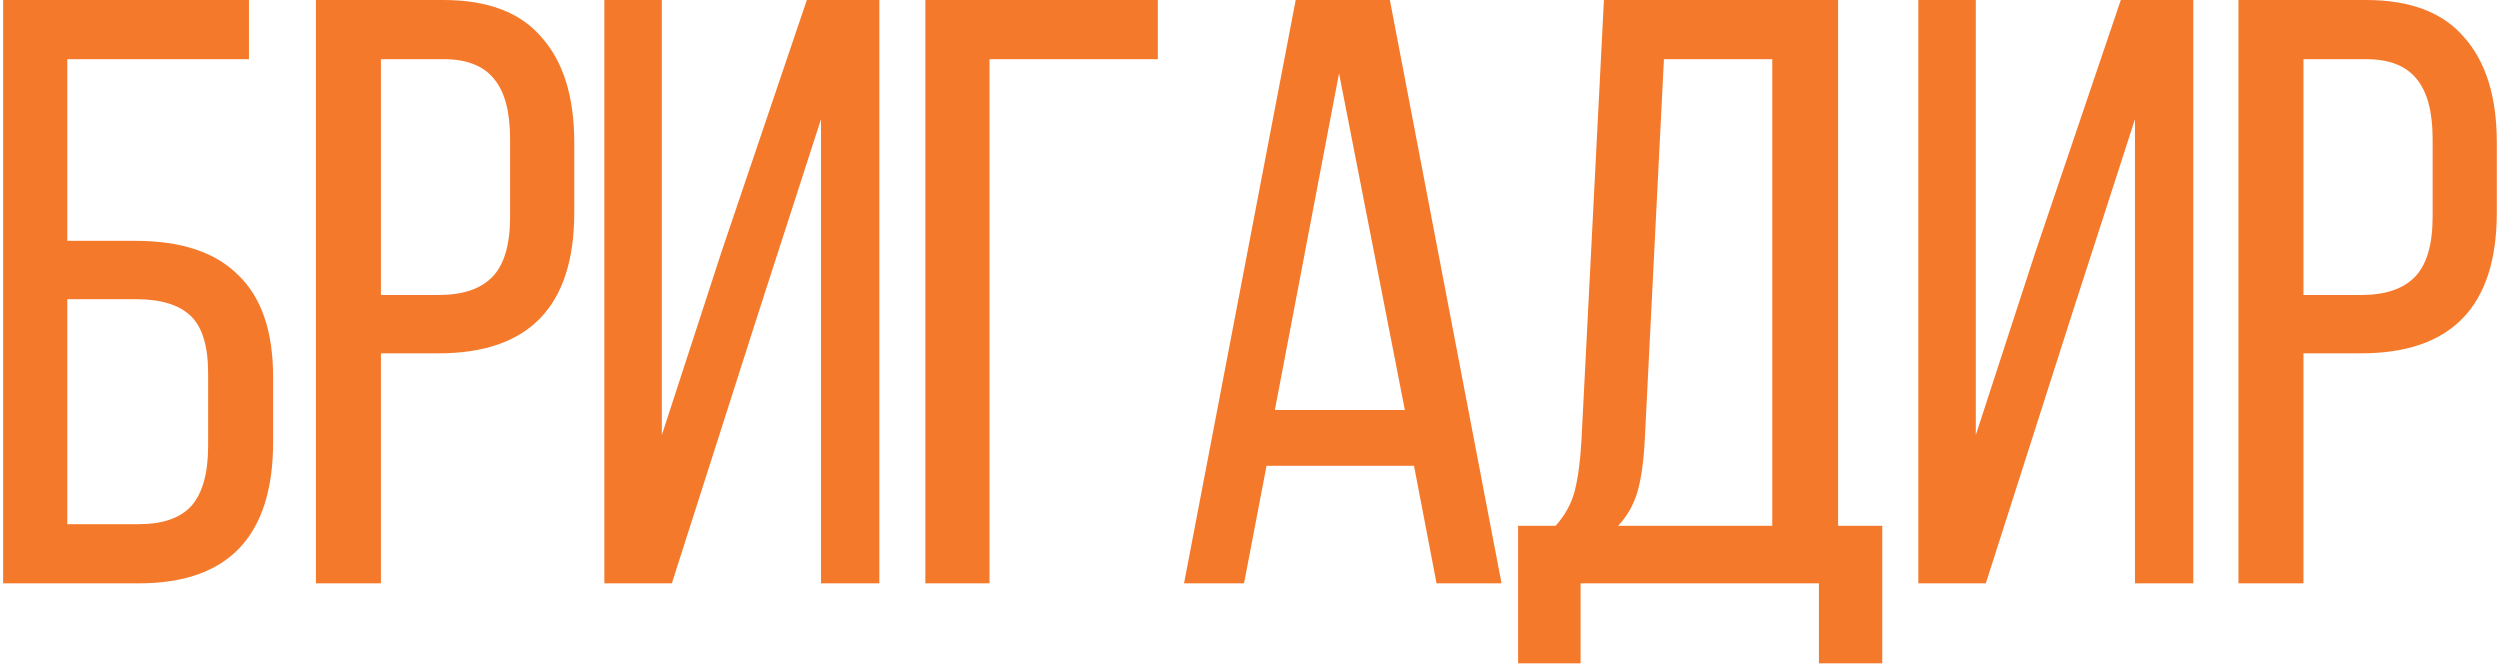<?xml version="1.0" encoding="UTF-8"?> <svg xmlns="http://www.w3.org/2000/svg" width="150" height="40" viewBox="0 0 150 40" fill="none"> <path d="M8.138 14.45C10.871 14.45 12.921 15.133 14.288 16.5C15.688 17.833 16.388 19.883 16.388 22.65V26.5C16.388 32.167 13.704 35 8.338 35H0.188V-2.38419e-06H14.938V3.55H4.038V14.45H8.138ZM8.338 31.45C9.771 31.45 10.821 31.083 11.488 30.35C12.154 29.583 12.488 28.383 12.488 26.75V22.4C12.488 20.767 12.138 19.617 11.438 18.95C10.738 18.283 9.638 17.95 8.138 17.95H4.038V31.45H8.338ZM26.606 -2.38419e-06C29.273 -2.38419e-06 31.239 0.75 32.506 2.25C33.806 3.717 34.456 5.817 34.456 8.55V12.75C34.456 18.383 31.739 21.2 26.306 21.2H22.856V35H18.956V-2.38419e-06H26.606ZM26.306 17.7C27.773 17.7 28.856 17.333 29.556 16.6C30.256 15.867 30.606 14.667 30.606 13V8.35C30.606 6.717 30.289 5.517 29.656 4.75C29.023 3.95 28.006 3.55 26.606 3.55H22.856V17.7H26.306ZM40.311 35H36.261V-2.38419e-06H39.711V26.1L43.311 15.05L48.411 -2.38419e-06H52.761V35H49.261V7.15L45.511 18.75L40.311 35ZM59.37 35H55.52V-2.38419e-06H69.47V3.55H59.37V35ZM74.642 35H71.042L77.742 -2.38419e-06H83.392L90.092 35H86.192L84.842 27.95H75.992L74.642 35ZM84.292 24.6L80.342 4.4L76.492 24.6H84.292ZM109.136 35H94.836V39.8H91.086V31.55H93.336C93.902 30.917 94.286 30.217 94.486 29.45C94.686 28.65 94.819 27.65 94.886 26.45L96.236 -2.38419e-06H110.286V31.55H112.936V39.8H109.136V35ZM98.686 26.4C98.619 27.7 98.469 28.75 98.236 29.55C98.002 30.317 97.619 30.983 97.086 31.55H106.336V3.55H99.836L98.686 26.4ZM119.149 35H115.099V-2.38419e-06H118.549V26.1L122.149 15.05L127.249 -2.38419e-06H131.599V35H128.099V7.15L124.349 18.75L119.149 35ZM141.958 -2.38419e-06C144.624 -2.38419e-06 146.591 0.75 147.858 2.25C149.158 3.717 149.808 5.817 149.808 8.55V12.75C149.808 18.383 147.091 21.2 141.658 21.2H138.208V35H134.308V-2.38419e-06H141.958ZM141.658 17.7C143.124 17.7 144.208 17.333 144.908 16.6C145.608 15.867 145.958 14.667 145.958 13V8.35C145.958 6.717 145.641 5.517 145.008 4.75C144.374 3.95 143.358 3.55 141.958 3.55H138.208V17.7H141.658Z" fill="#F5792B"></path> </svg> 